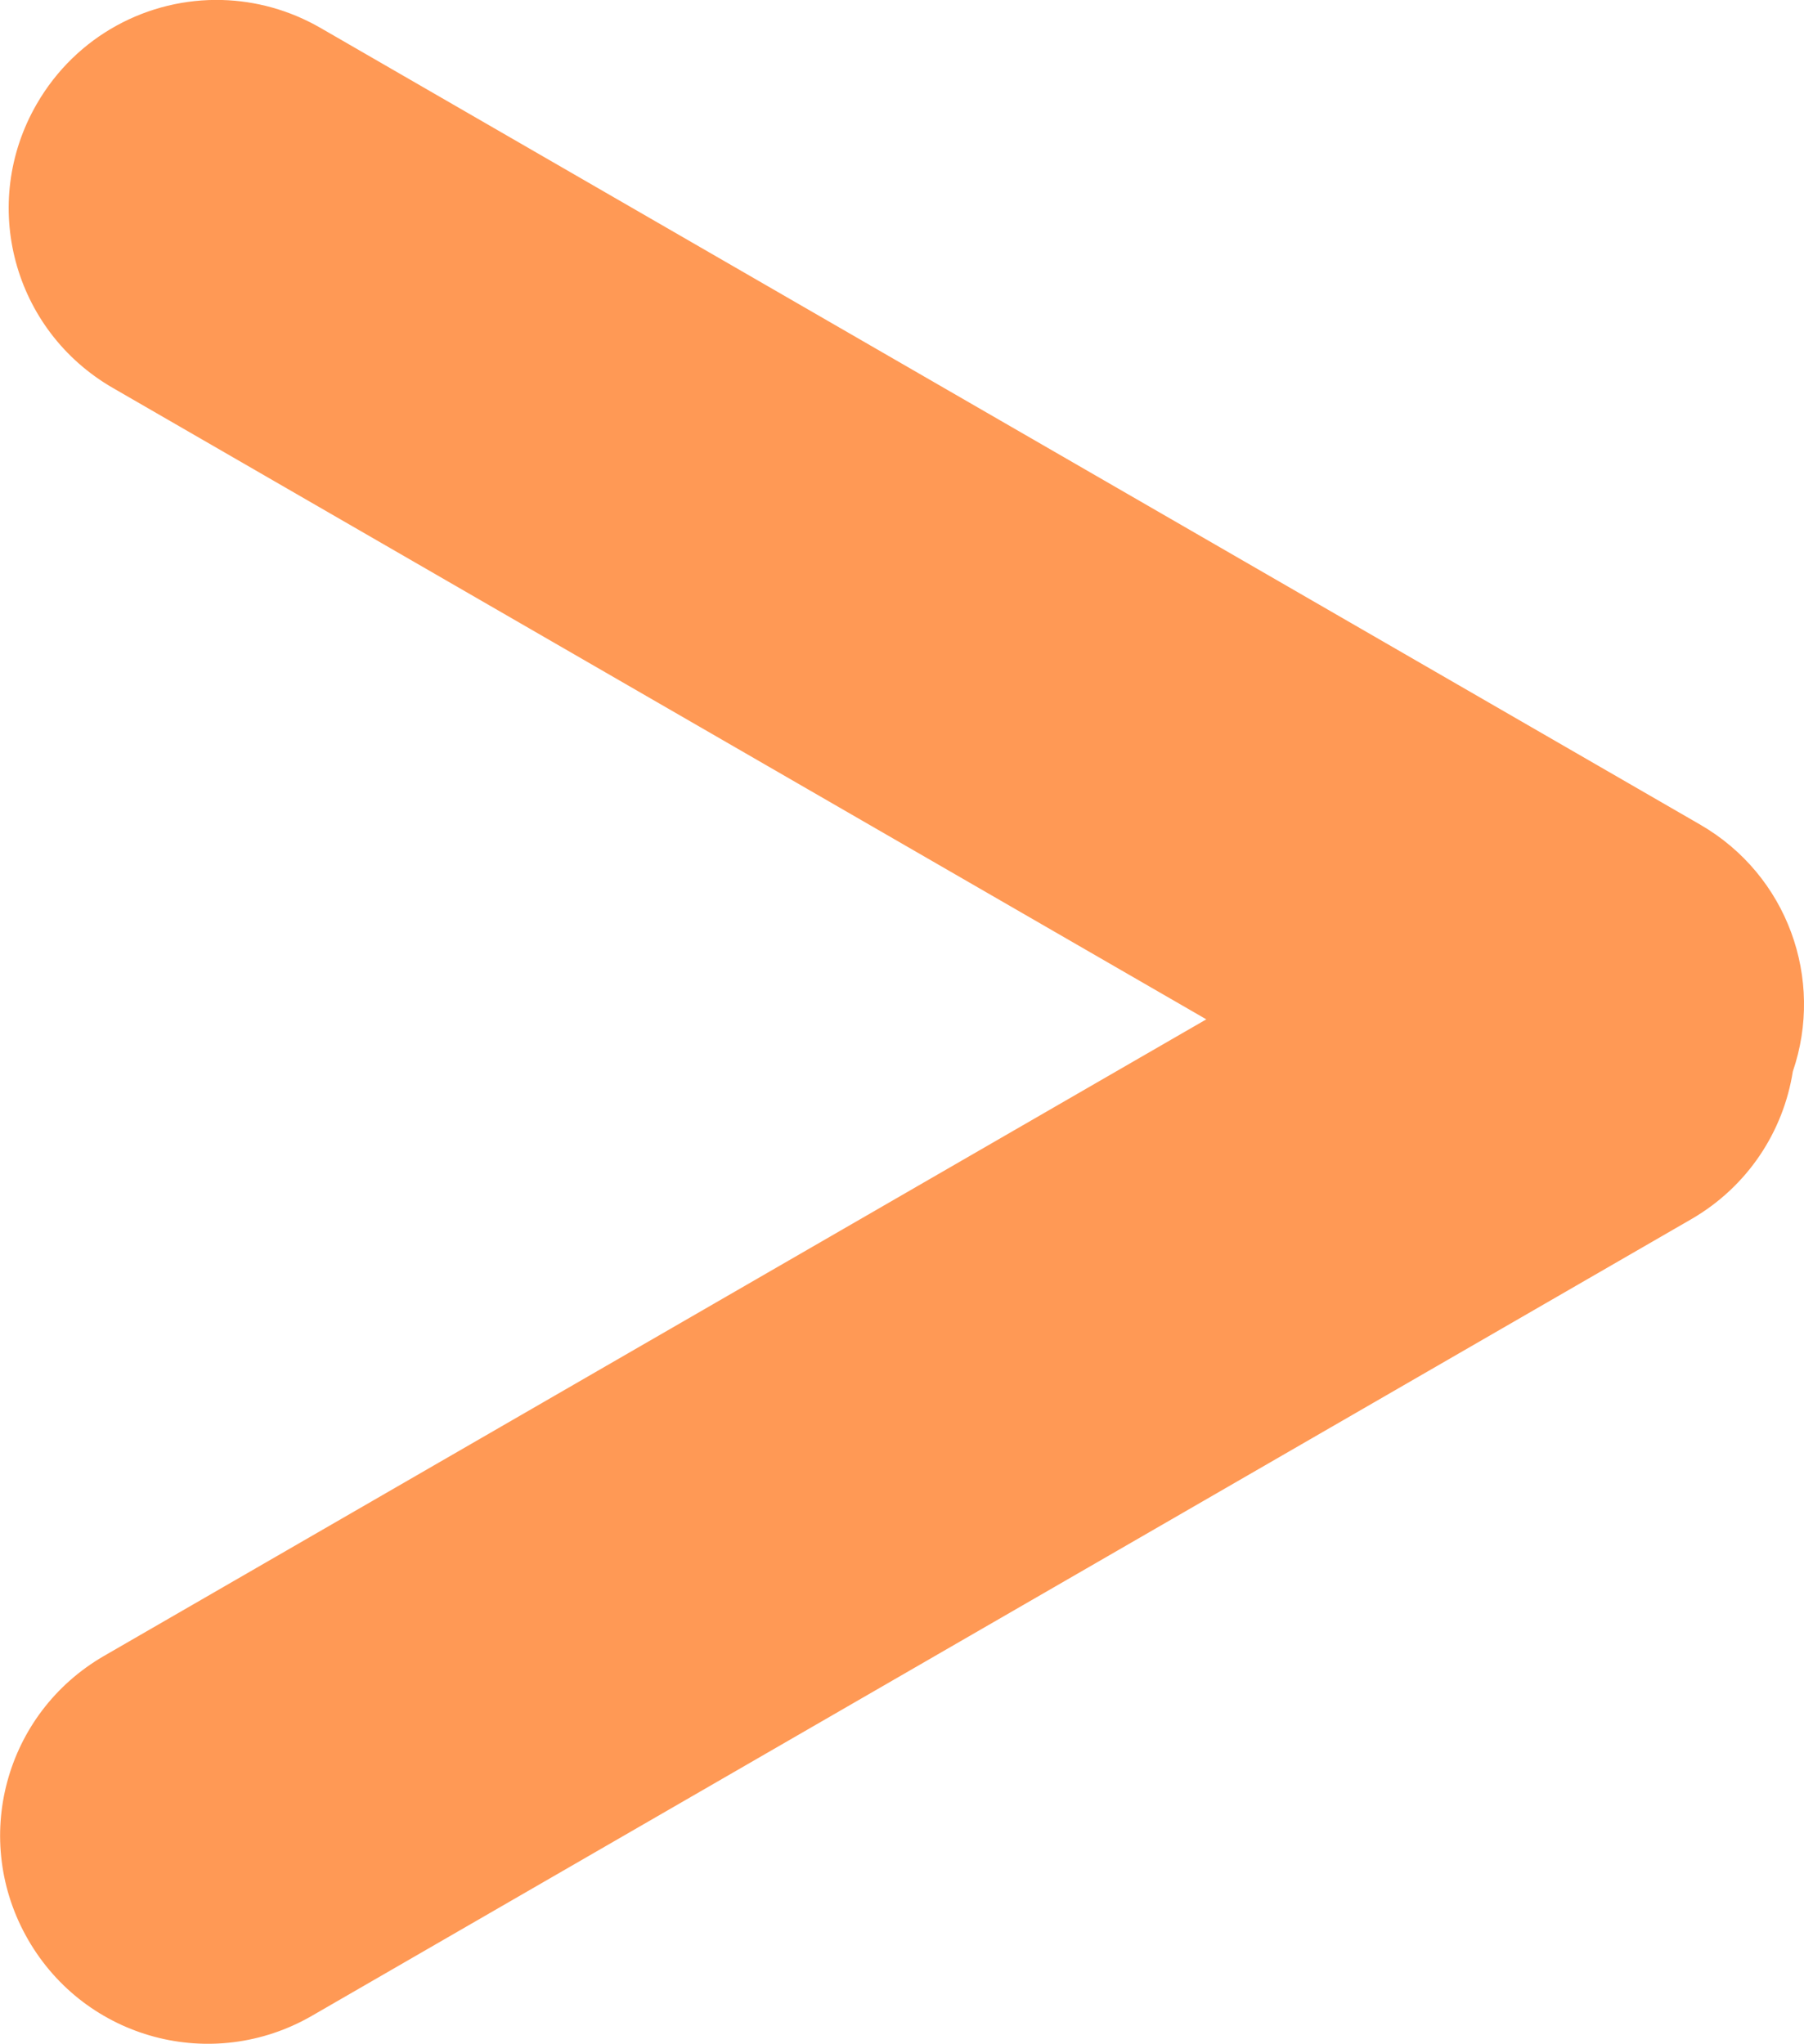 <?xml version="1.0" encoding="UTF-8" standalone="no"?>
<svg
   xmlns:dc="http://purl.org/dc/elements/1.1/"
   xmlns:cc="http://creativecommons.org/ns#"
   xmlns:rdf="http://www.w3.org/1999/02/22-rdf-syntax-ns#"
   xmlns:svg="http://www.w3.org/2000/svg"
   xmlns="http://www.w3.org/2000/svg"
   xmlns:sodipodi="http://sodipodi.sourceforge.net/DTD/sodipodi-0.dtd"
   xmlns:inkscape="http://www.inkscape.org/namespaces/inkscape"
   width="19.691mm"
   height="22.305mm"
   viewBox="0 0 19.691 22.305"
   version="1.1"
   id="svg1455"
   inkscape:version="1.0.1 (3bc2e813f5, 2020-09-07)"
   sodipodi:docname="droite.svg">
  <defs
     id="defs1449" />
  <sodipodi:namedview
     id="base"
     pagecolor="#ffffff"
     bordercolor="#666666"
     borderopacity="1.0"
     inkscape:pageopacity="0.0"
     inkscape:pageshadow="2"
     inkscape:zoom="2.8"
     inkscape:cx="-66.351129"
     inkscape:cy="81.149988"
     inkscape:document-units="mm"
     inkscape:current-layer="layer1"
     inkscape:document-rotation="0"
     showgrid="false"
     fit-margin-top="0"
     fit-margin-left="0"
     fit-margin-right="0"
     fit-margin-bottom="0"
     inkscape:window-width="1920"
     inkscape:window-height="1057"
     inkscape:window-x="-8"
     inkscape:window-y="-8"
     inkscape:window-maximized="1" />
  <g
     inkscape:label="Calque 1"
     inkscape:groupmode="layer"
     id="layer1"
     transform="translate(-95.627,-140.639)">
    <path
       id="rect835"
       style="font-variation-settings:normal;opacity:1;vector-effect:none;fill:#ff9955;fill-opacity:1;fill-rule:evenodd;stroke:none;stroke-width:0.445;stroke-linecap:butt;stroke-linejoin:miter;stroke-miterlimit:4;stroke-dasharray:none;stroke-dashoffset:0;stroke-opacity:1;stop-color:#000000;stop-opacity:1"
       d="m 98.052,140.639 c 0.365,0.01 0.734,0.109 1.074,0.305 l 15.057,8.693 c 0.958,0.553 1.358,1.689 1.013,2.695 -0.103,0.652 -0.489,1.253 -1.107,1.611 l -15.057,8.694 c -1.088,0.628 -2.47,0.258 -3.098,-0.83 -0.628,-1.088 -0.258,-2.47 0.83,-3.098 l 12.03,-6.946 -11.936,-6.891 c -1.088,-0.628 -1.459,-2.01 -0.83,-3.098 0.432,-0.748 1.22,-1.157 2.024,-1.135 z" />
  </g>
</svg>
